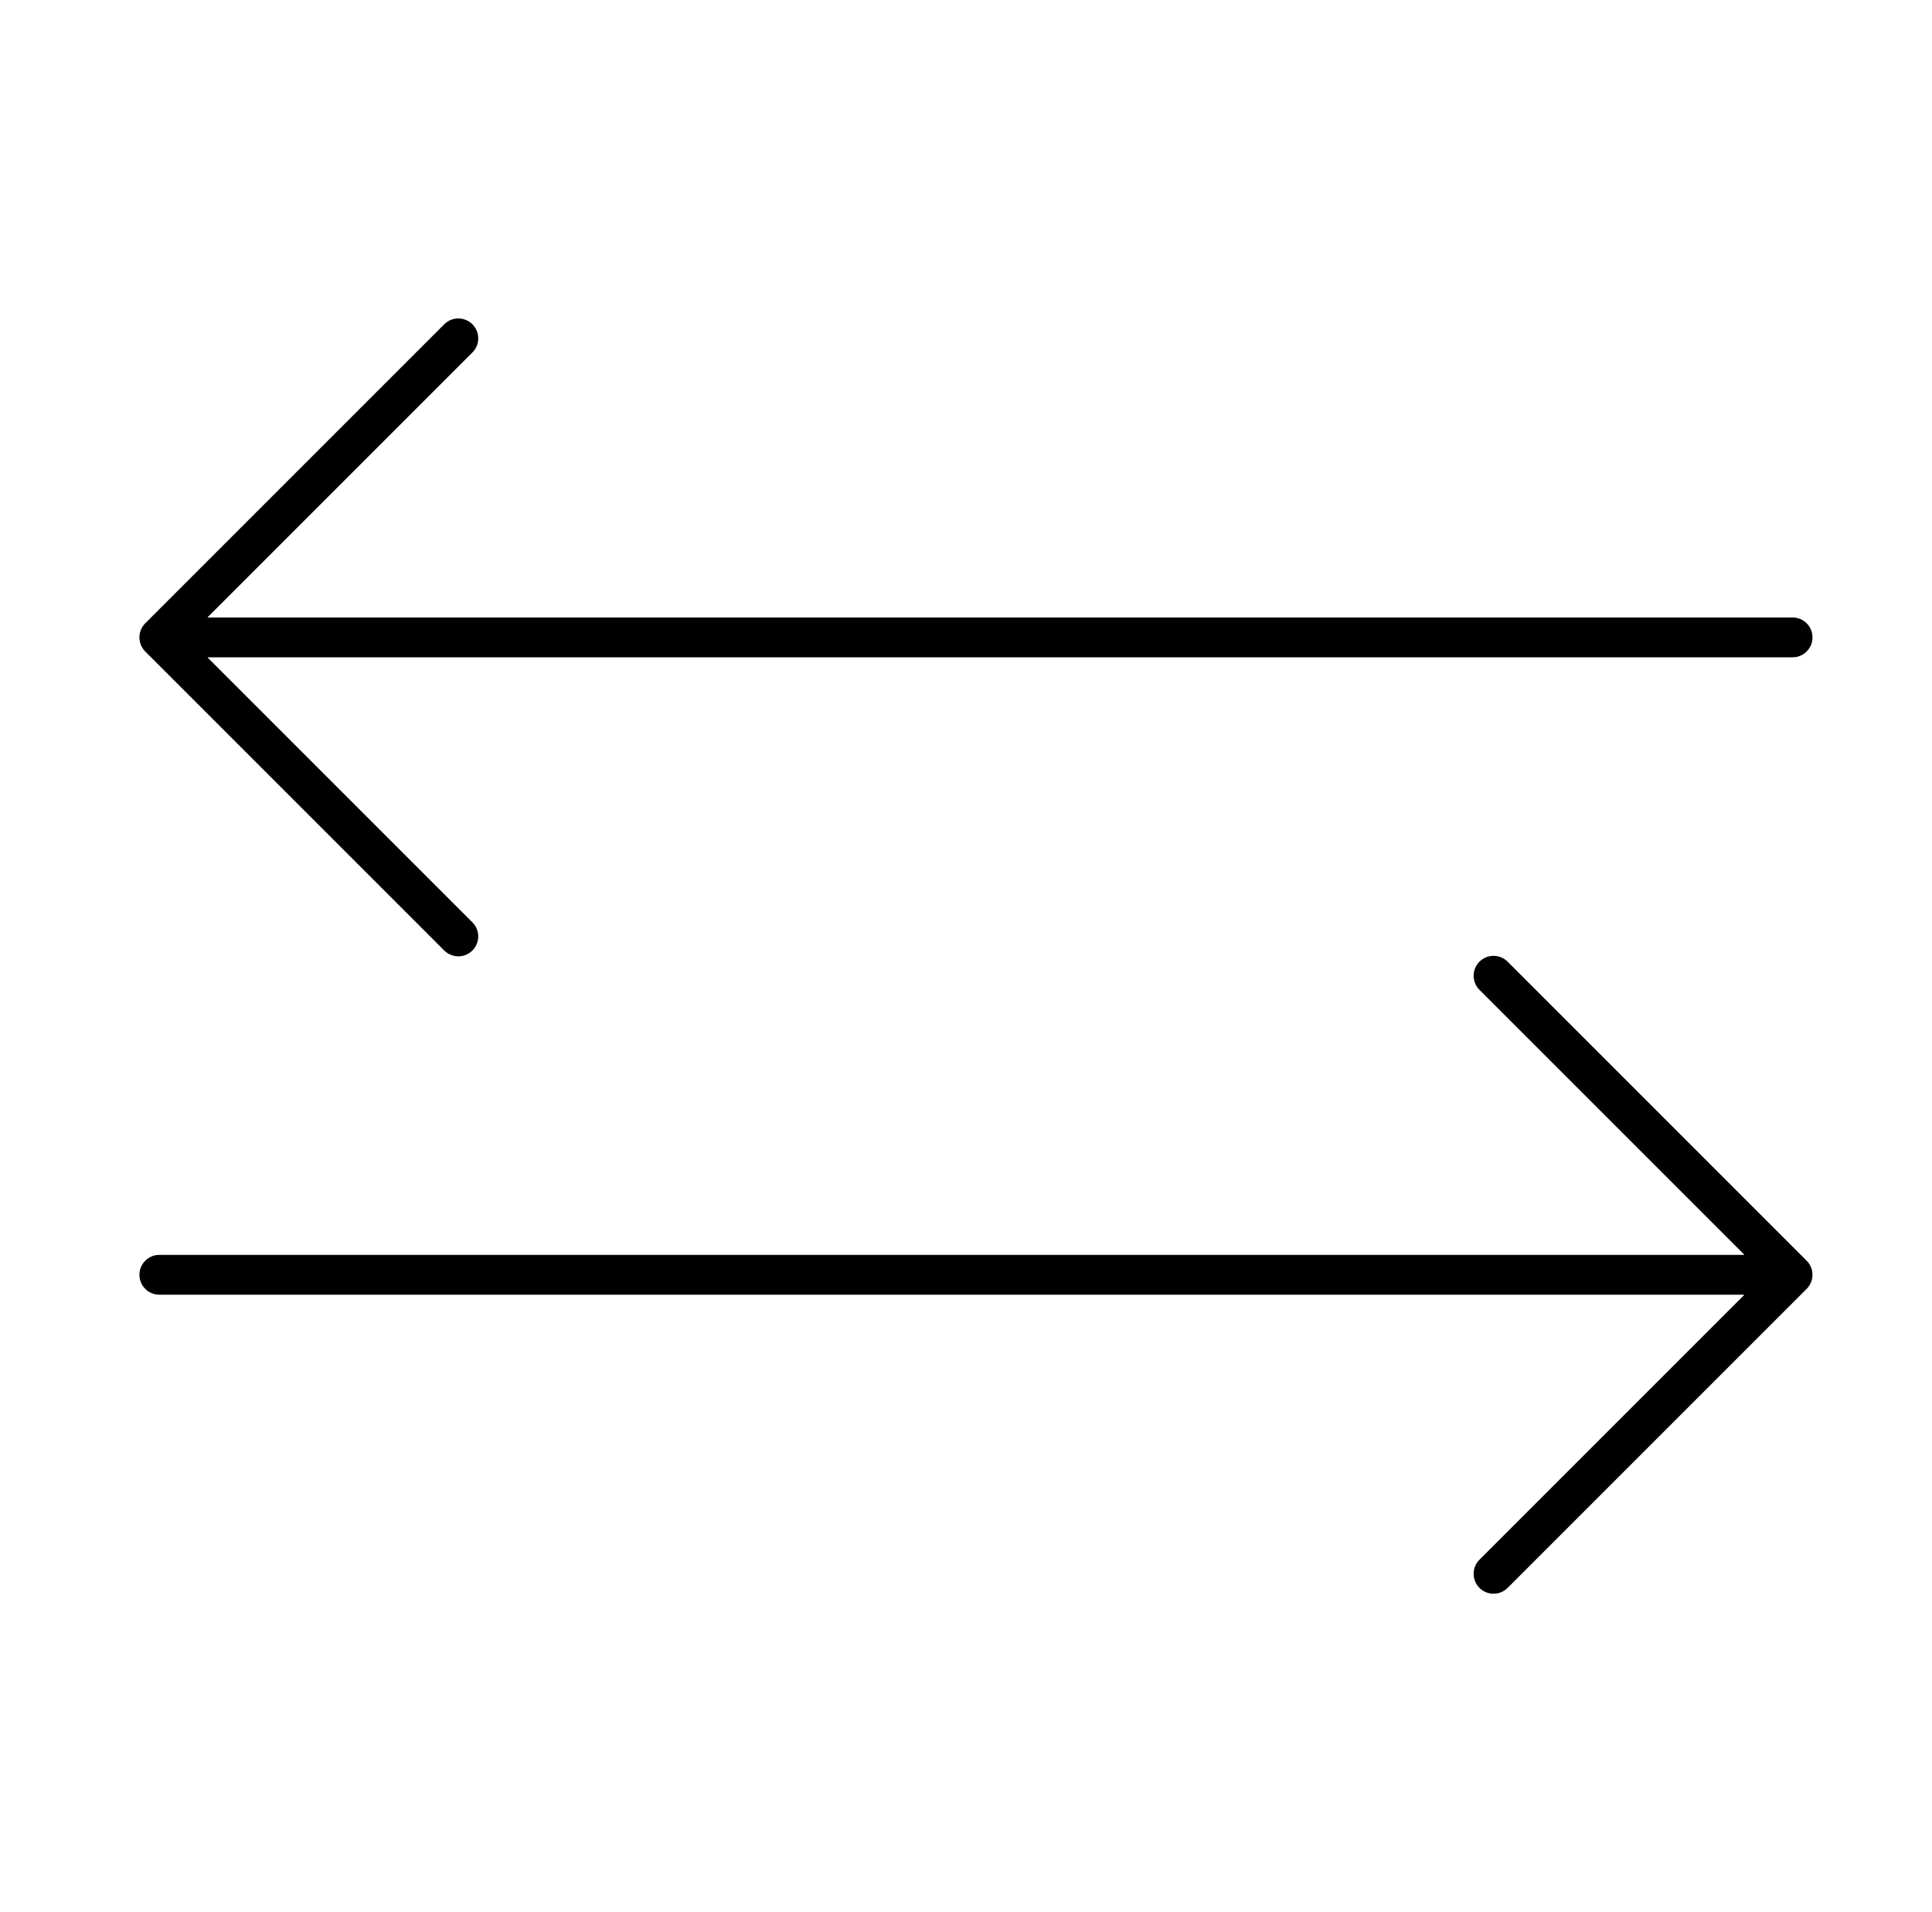 <svg width="97" height="96" xmlns="http://www.w3.org/2000/svg" xmlns:xlink="http://www.w3.org/1999/xlink" xml:space="preserve" overflow="hidden"><g transform="translate(-689 -68)"><g><g><g><g><path d="M779 99 699.437 99C699.424 99 699.421 98.992 699.43 98.983L712.706 85.707C713.103 85.323 713.114 84.69 712.731 84.293 712.347 83.896 711.714 83.885 711.317 84.268 711.308 84.276 711.3 84.285 711.292 84.293L696.292 99.293C695.902 99.683 695.902 100.316 696.292 100.707L711.292 115.707C711.676 116.104 712.309 116.115 712.706 115.732 713.103 115.348 713.114 114.715 712.731 114.318 712.722 114.309 712.714 114.301 712.706 114.293L699.43 101.017C699.421 101.008 699.424 101 699.437 101L779 101C779.552 101 780 100.552 780 100 780 99.448 779.552 99 779 99Z" fill="#000000" fill-rule="nonzero" fill-opacity="1"/><path d="M779.706 131.293 764.706 116.293C764.322 115.896 763.689 115.885 763.292 116.268 762.895 116.652 762.884 117.285 763.267 117.682 763.276 117.691 763.284 117.699 763.292 117.707L776.568 130.983C776.577 130.993 776.574 131 776.561 131L697 131C696.448 131 696 131.448 696 132 696 132.552 696.448 133 697 133L776.561 133C776.574 133 776.577 133.008 776.568 133.017L763.292 146.293C762.895 146.677 762.884 147.31 763.267 147.707 763.651 148.104 764.284 148.115 764.681 147.732 764.69 147.724 764.698 147.715 764.706 147.707L779.706 132.707C780.096 132.316 780.096 131.684 779.706 131.293Z" fill="#000000" fill-rule="nonzero" fill-opacity="1"/></g></g></g></g></g></svg>